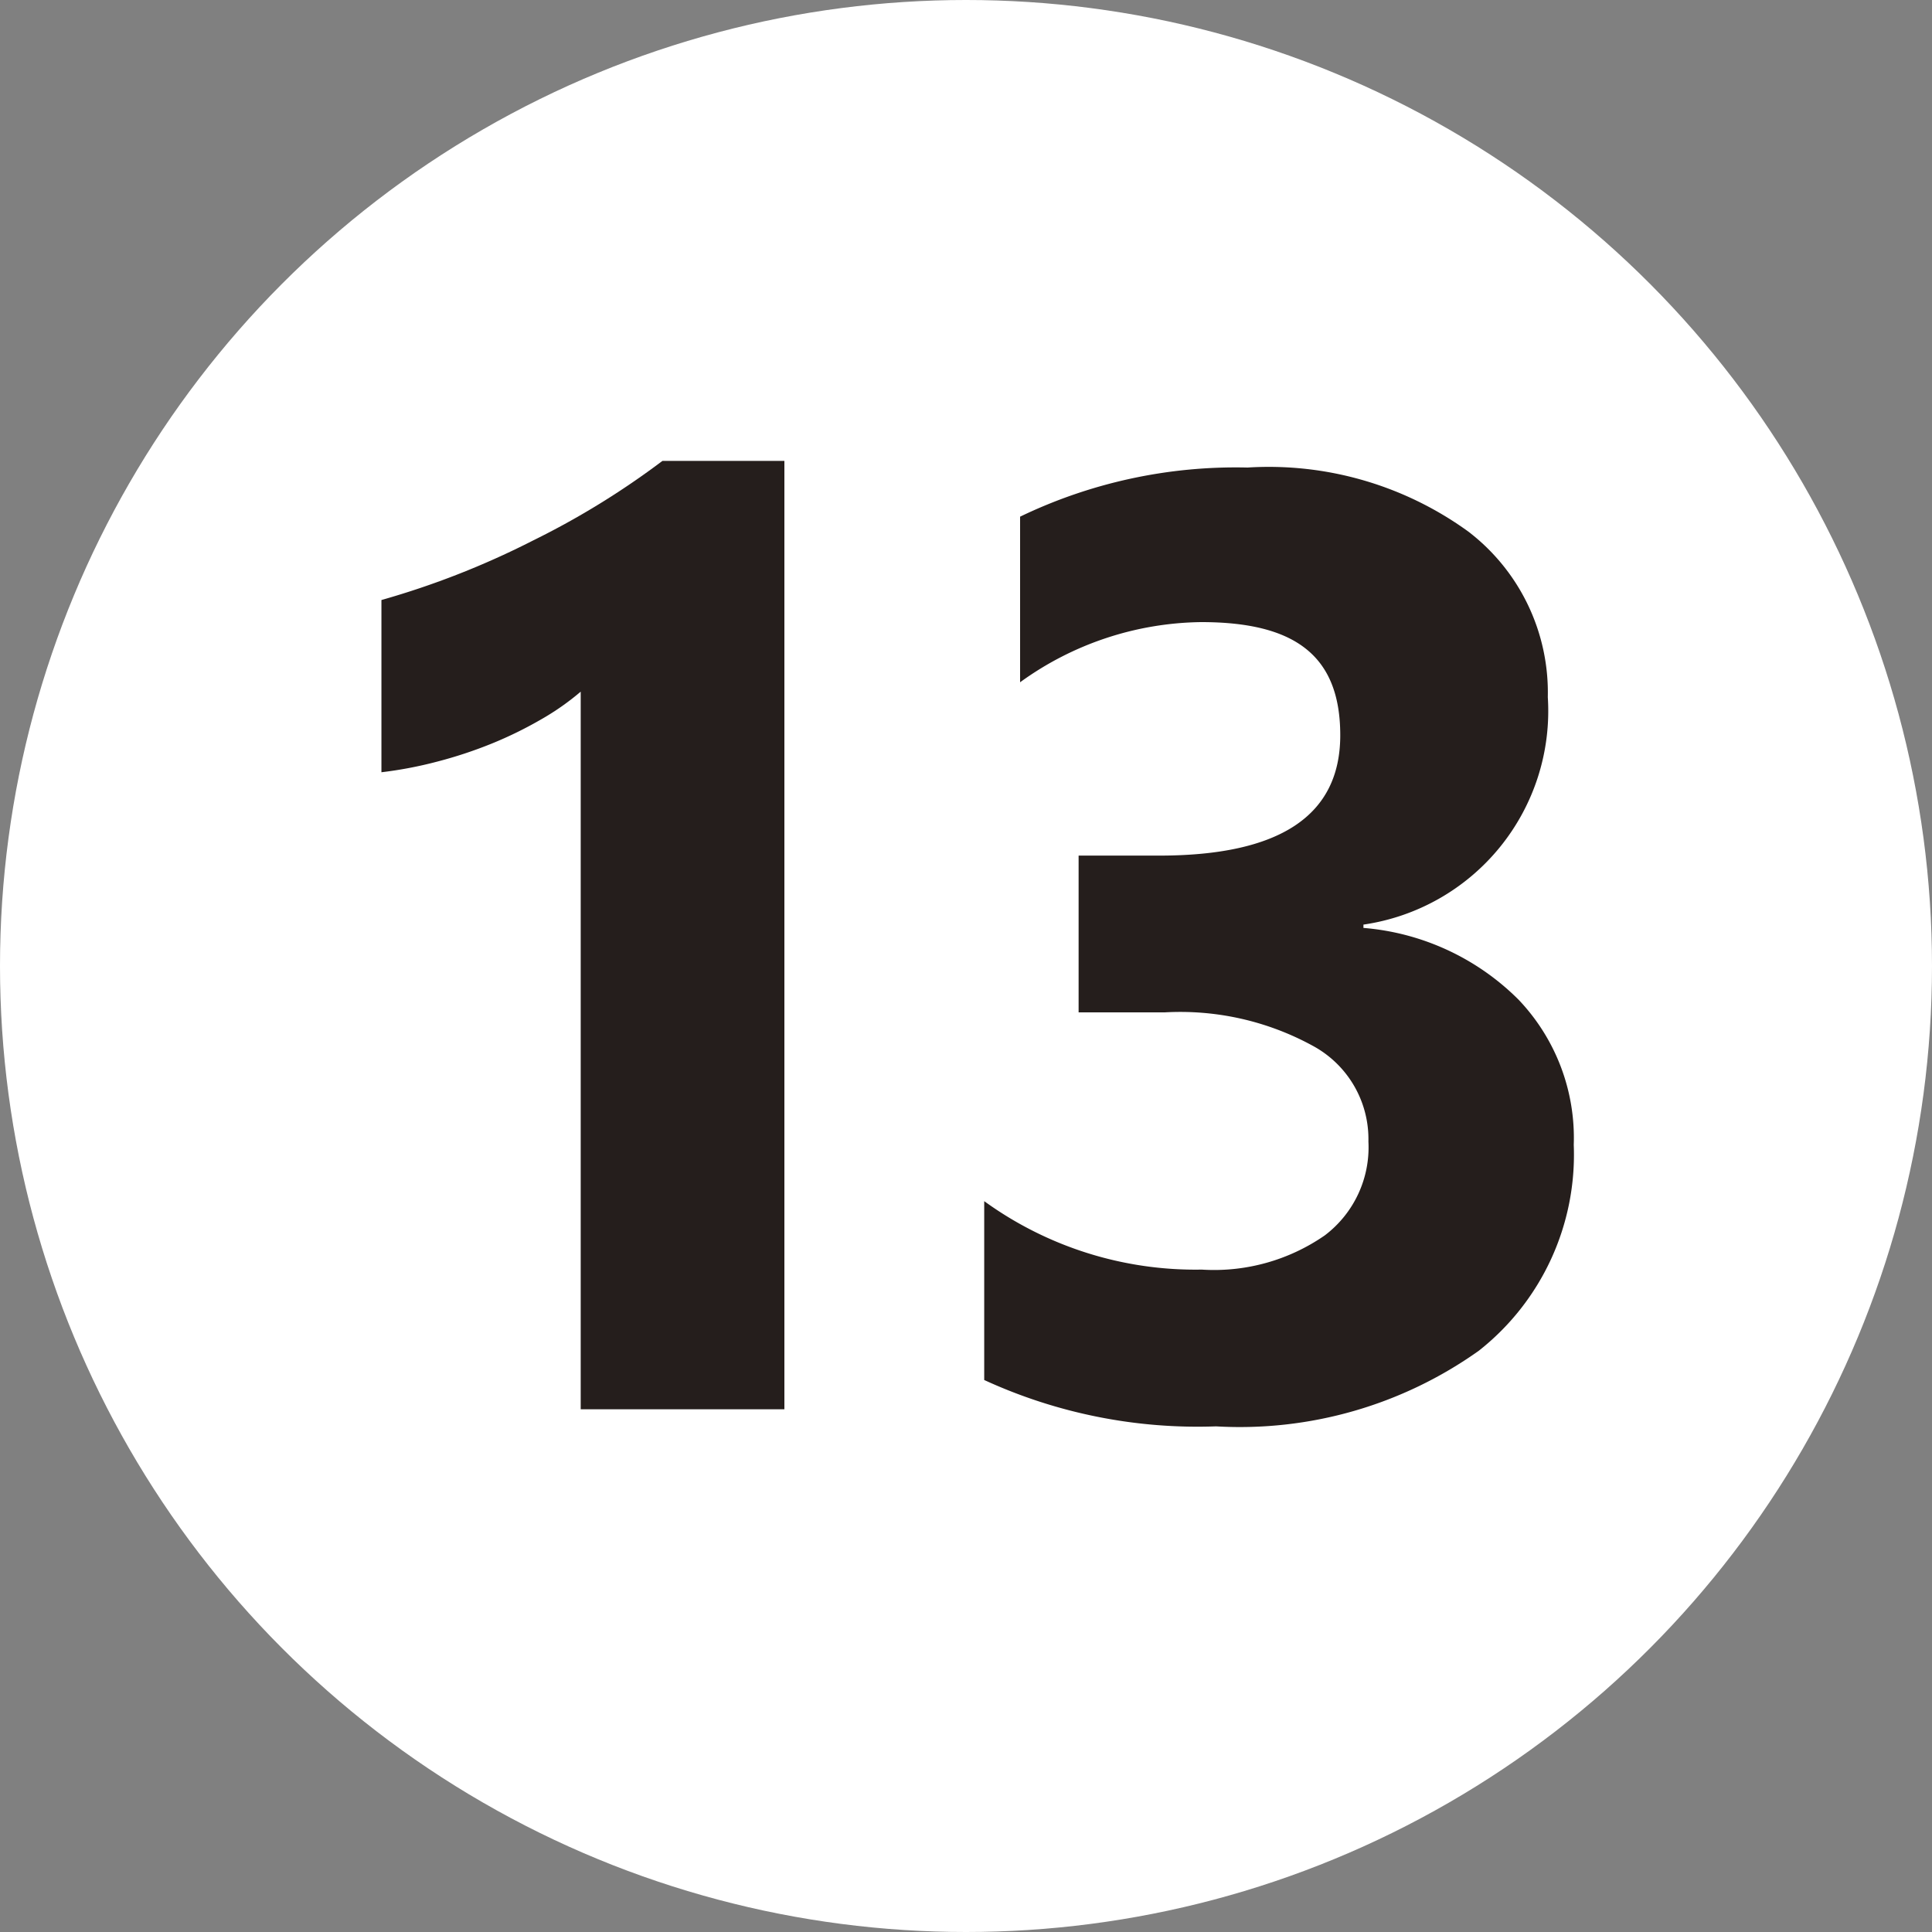 <svg xmlns="http://www.w3.org/2000/svg" viewBox="0 0 35 35">
  <rect x="0" y="0" width="35" height="35" fill="#808080" stroke="none"/>
  <defs>
    <style>
      .cls-1 {
        fill: #fff;
      }

      .cls-2 {
        fill: #251e1c;
      }
    </style>
  </defs>
  <g id="レイヤー_2" data-name="レイヤー 2">
    <g id="番号ピン">
      <circle class="cls-1" cx="17.5" cy="17.5" r="17.5"/>
      <g>
        <path class="cls-2" d="M14.21,8.35V25.53H10.52v-13a4.68,4.68,0,0,1-.73.51,7.19,7.19,0,0,1-.88.43,7.91,7.91,0,0,1-1,.33,7.32,7.32,0,0,1-1,.19V10.87A15.12,15.12,0,0,0,9.66,9.79,14.6,14.6,0,0,0,12,8.35Z"/>
        <path class="cls-2" d="M17.83,25V21.76A6.52,6.52,0,0,0,21.77,23,3.52,3.52,0,0,0,24,22.38a2,2,0,0,0,.79-1.7,1.92,1.92,0,0,0-1-1.73,5,5,0,0,0-2.69-.61H19.54V15.5H21c2.18,0,3.28-.72,3.28-2.18s-.84-2.05-2.52-2.05a5.7,5.7,0,0,0-3.28,1.09v-3a9,9,0,0,1,4.12-.89,6.16,6.16,0,0,1,4,1.16,3.67,3.67,0,0,1,1.44,3,3.91,3.91,0,0,1-3.34,4.12v.06a4.49,4.49,0,0,1,2.81,1.3,3.63,3.63,0,0,1,1,2.63,4.52,4.52,0,0,1-1.72,3.73,7.47,7.47,0,0,1-4.76,1.37A9.25,9.25,0,0,1,17.83,25Z"/>
      </g>
    </g>
  </g>
</svg>
